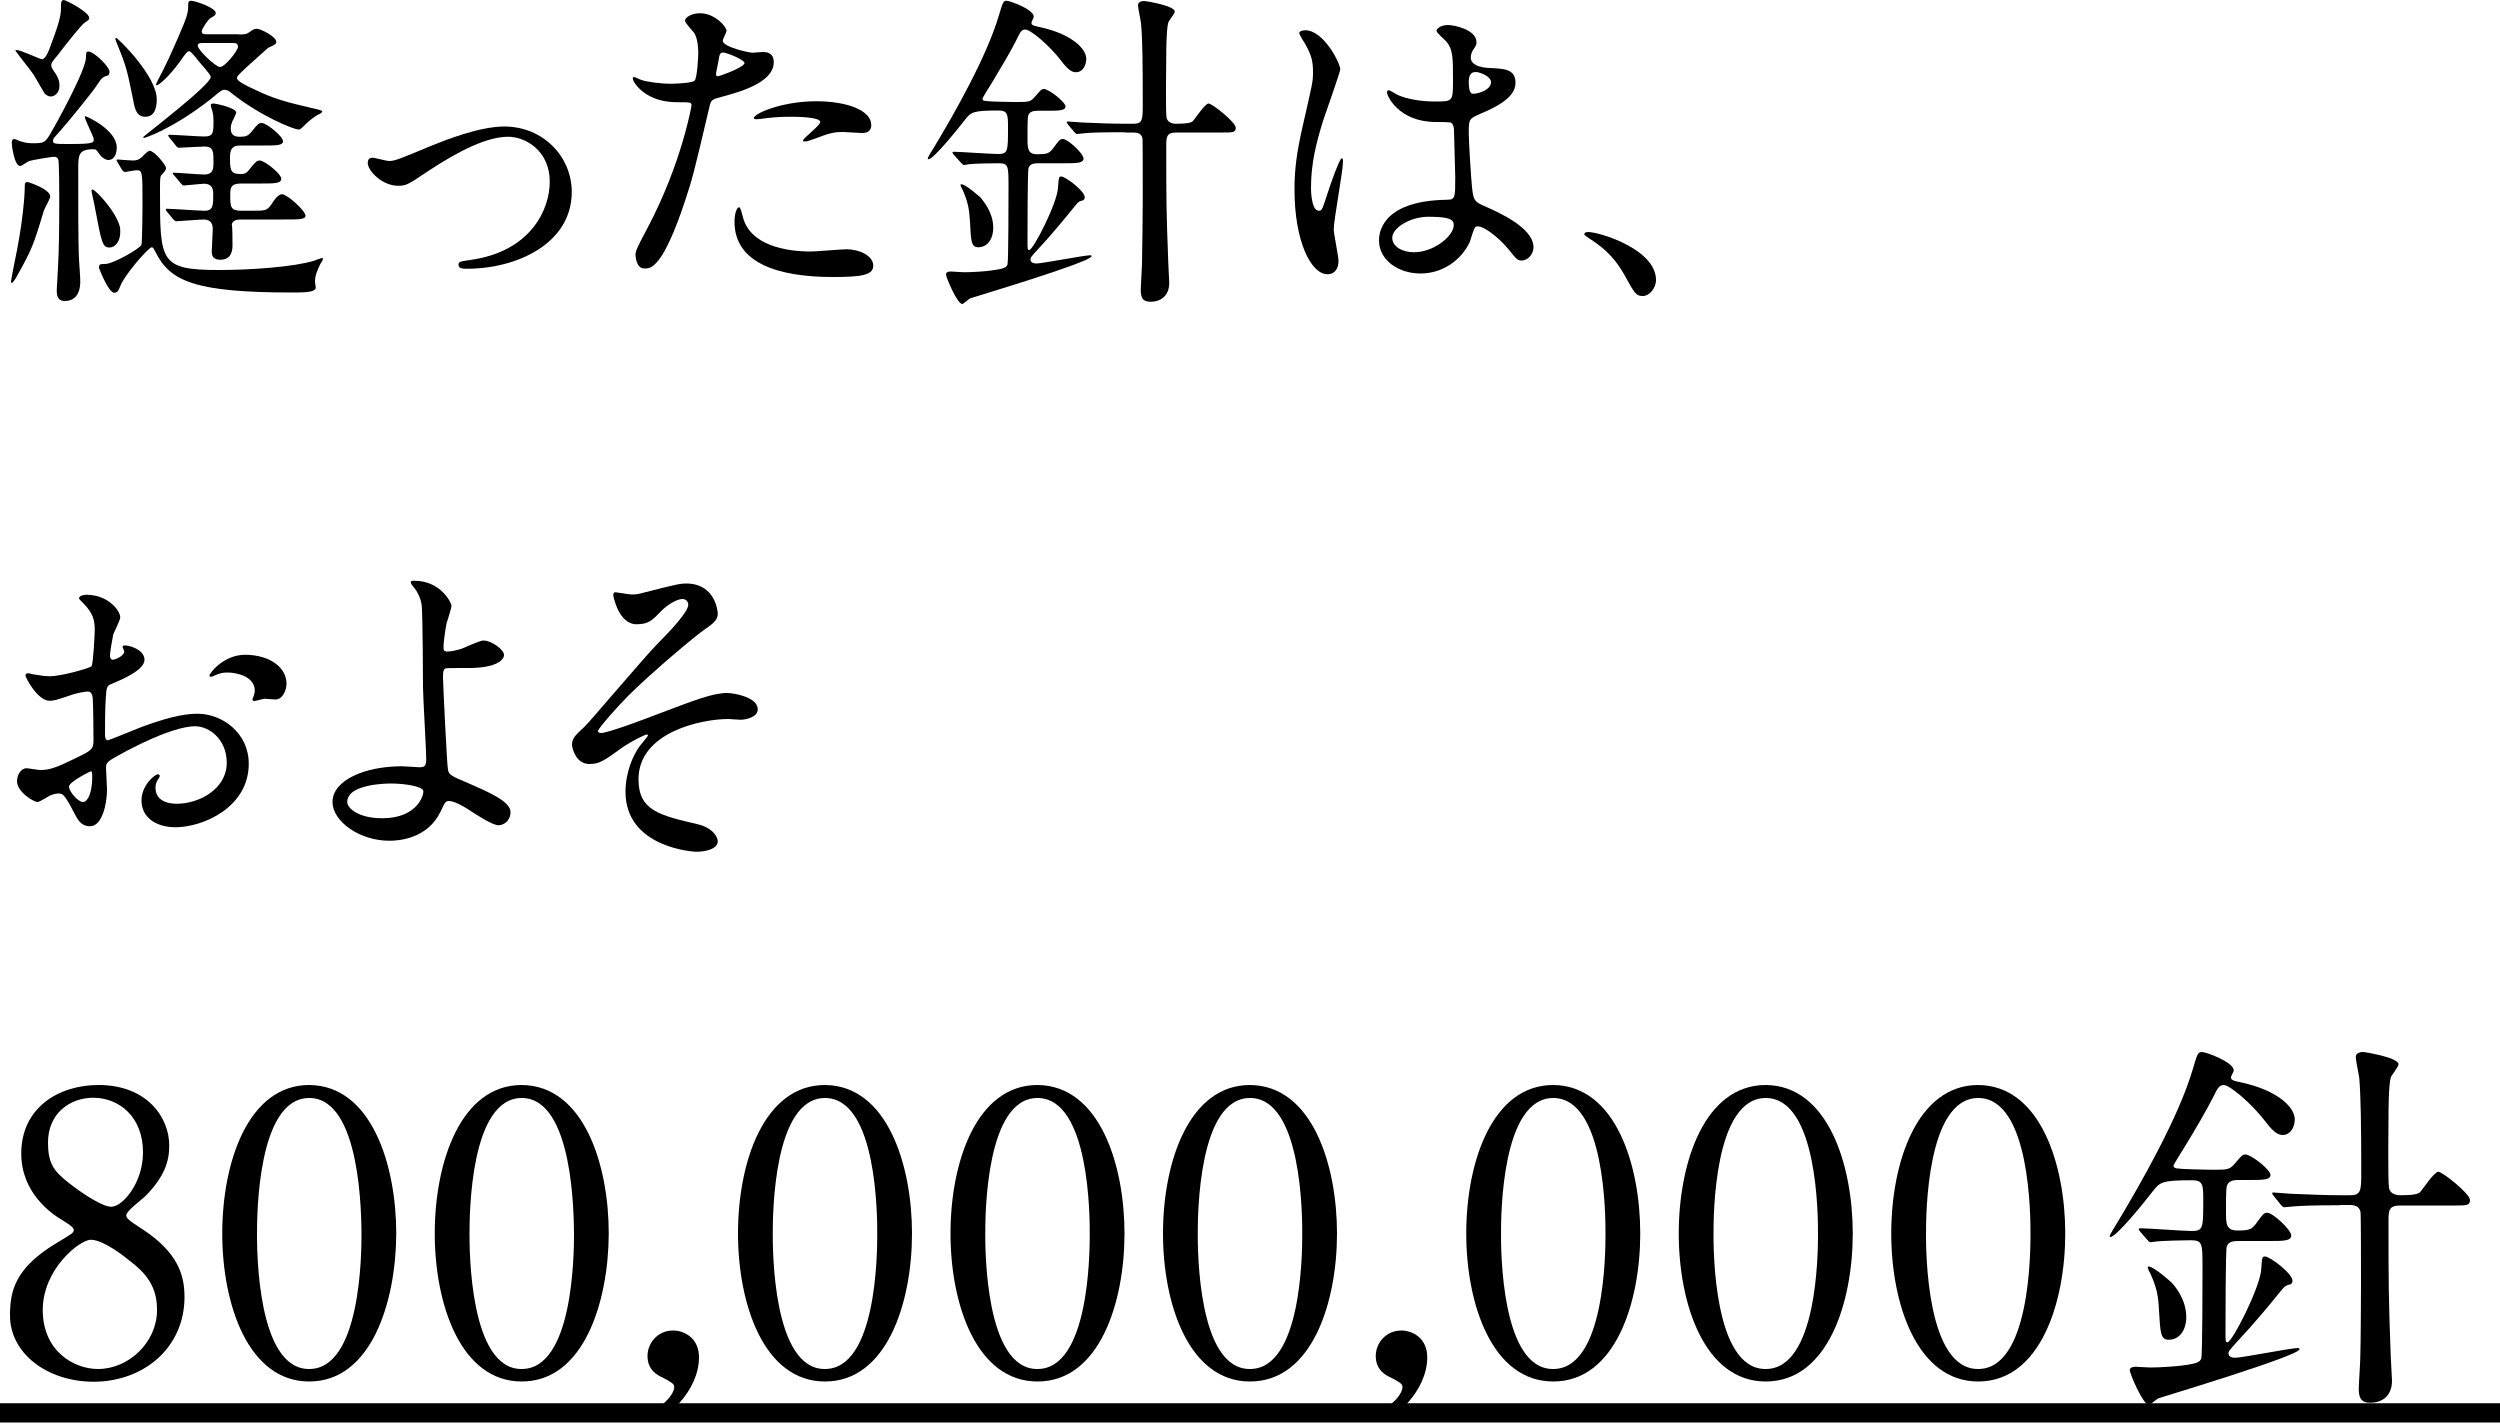 <?xml version="1.0" encoding="utf-8"?>
<!-- Generator: Adobe Illustrator 27.0.1, SVG Export Plug-In . SVG Version: 6.00 Build 0)  -->
<svg version="1.1" id="レイヤー_1" xmlns="http://www.w3.org/2000/svg" xmlns:xlink="http://www.w3.org/1999/xlink" x="0px"
	 y="0px" viewBox="0 0 1000 570" style="enable-background:new 0 0 1000 570;" xml:space="preserve">
<g>
	<g>
		<g>
			<path d="M4.4,112.5c0-0.4,1.1-6,1.3-7c3.6-16.7,4.2-28.3,4.2-30.2c0-1.9,0-2.5,1.2-2.5c0.1,0,9,2.8,9,5.8c0,0.9-2.4,4.9-2.6,5.8
				c-4.2,14-4.9,15.6-10.7,26c-0.1,0.3-1.7,2.9-2.1,2.8C4.4,113.1,4.4,112.7,4.4,112.5z M33.9,46.8c0-0.1,0.1-0.3,0.3-0.3
				c0.4,0,12.5,5.4,12.5,12.5c0,2.8-1.2,5-3.3,5c-1.3,0-2.9-1.2-3.6-2.3c-1.2-1.7-1.3-2-2.5-2c-6,0-6,2.5-6,7.8
				c0,8.9-0.1,32.1,0.4,37.8c0.1,2.4,0.4,5,0.4,7.3c0,1.3,0,7.8-6.2,7.8c-3.2,0-3.2-2.9-3.2-4.1c0-1.6,0.5-8.1,0.5-9.4
				c0.4-7.9,0.5-14.2,0.5-27.6c0-1.9,0-14.7-0.4-15.5c-0.3-0.9-1.1-1.1-1.7-1.1c-0.7,0-8.3,1.2-9.9,1.7c-0.5,0.1-3,2-3.6,2
				c-2.4,0-3.4-8.3-3.4-9.1c0-0.5,0-1.7,1.1-1.7c0.3,0,1.9,0.8,2.3,0.9c1.9,0.5,2.5,0.8,5.3,0.8c3.7,0,4.6-0.3,6.2-2.9
				c2.8-4.6,14.8-26.4,14.8-31.5c0-1.5,0-2.3,0.9-2.3c2.4,0,8.5,6.2,8.5,8c0,1.5-0.5,1.6-1.6,1.9c-0.8,0.3-1.5,0.5-2.9,2.8
				C37.5,36.2,27.7,48.4,22,54.7c-0.5,0.5-0.8,1.1-0.8,1.6c0,1.3,0.7,1.3,6.9,1.3c9.5,0,9.7-0.5,9.3-2.4
				C37,53.9,33.9,47.6,33.9,46.8z M21.5,28.4c0.9,1.2,2.3,3.2,2.3,5.8c0,3.4-2.4,4.4-3.4,4.4c-1.2,0-2.4-0.8-2.8-1.6
				c-0.8-1.5-3.6-6.1-4.2-7.2c-1.1-1.6-7.2-9.3-7.2-9.5C6.1,20,6.4,20,6.6,20c1.7,0,9.4,3.7,10.2,3.7c1.5,0,2.9-3.8,3.8-6.4
				C24.4,7.2,24.4,5.4,24.4,2c0-0.5,0-2,1.1-2c0.8,0,10.2,4.8,10.2,7.2c0,0.7-0.3,0.8-2,2c-0.9,0.5-7.2,8.3-10.5,12.7
				c-2.4,2.9-2.7,3.2-2.7,4.2C20.5,26.9,20.9,27.4,21.5,28.4z M48.1,92.9c0,4.2-2.5,6.1-4.2,6.1c-2.9,0-3.2-1.5-6-16.3
				c-0.1-0.9-1.3-5.8-1.3-6.4c0-0.1,0-0.5,0.4-0.5c1.1,0,9.4,8.6,11,15.1C48.1,91.5,48.1,92.2,48.1,92.9z M47.3,65.4
				c0-0.1-0.7-1.2-0.7-1.3c0-0.3,0.4-0.3,0.5-0.3c0,0,4.9,0.4,6,0.4c1.6,0,2.5-0.3,3.8-1.5c1.1-1.2,2.4-2.4,2.9-2.4
				c1.9,0,6.6,5.7,6.6,6.9c0,0.9-0.8,1.7-1.7,2.7c-0.7,0.7-0.7,1.3-0.7,7c0,27.8,0,31.1,23.6,31.1c13.2,0,30.2-1.3,38-3.7
				c0.5-0.1,2.8-1.1,3.2-1.1c0.3,0,0.4,0.3,0.4,0.4c0,0.4-1.2,2.1-1.3,2.5c-0.9,1.9-1.9,4-1.9,6.6c0,0.4,0.3,1.9,0.3,2.3
				c0,2-4.8,2-9.4,2c-38.7,0-48.9-4.4-54.7-16.2c-0.5-0.9-0.9-1.9-1.5-1.9c-1.2,0-10.9,10.9-12.7,15.8c-0.4,1.1-0.9,2.4-2.3,2.4
				c-2.1,0-5.3-7.8-6.1-9.9c0-1.5,0.3-1.6,2.4-1.6c3.3,0,14-6.2,14.6-7.7c0.3-1.9,0.4-14.6,0.4-15.6c0-13.9,0-14.2-2.5-14.2
				c-0.7,0-4.1,0.7-4.5,0.7c-0.5,0-1.1-0.7-1.2-0.9L47.3,65.4z M53.3,40.1c-2.4-11.5-2.5-12.9-6.4-22.4c-0.1-0.4-0.8-1.9-0.8-2.1
				c0-0.3,0.3-0.4,0.4-0.4c0.7,0,16.2,15.2,16.2,24.5c0,2.4-0.4,7-4.5,7C54.7,46.8,53.9,43.6,53.3,40.1z M95.5,13.8
				c2.4,0,3.2-0.1,4.5-1.1c1.1-0.8,1.7-1.2,2.7-1.2c1.6,0,7.8,3.2,7.8,5.2c0,0.9-0.3,1.1-3.2,2.4c-0.4,0.3-5.8,5.2-8.7,7.8
				c-3.4,3.2-3.8,3.6-3.8,4.4c0,1.2,4.2,3.2,6.4,4.2c8.7,4.2,12.7,5.2,25.6,8.2c0.4,0.1,2.1,0.5,2.1,0.8c0,0.5-0.5,0.8-1.3,1.2
				c-1.7,0.7-4.8,3.3-6.6,5.2c-0.8,0.8-1.1,0.9-1.6,0.9c-1.9,0-15.1-5.3-26.6-14.4c-0.9-0.8-1.9-1.5-3-1.5c-0.9,0-1.7,0.7-2.3,1.1
				c-1.3,1.1-2.9,2.4-3.4,2.8C68,52.3,57.6,55.2,57.6,55.2c-0.1,0-0.3-0.1-0.3-0.4c0-0.3,27-20.8,27-24c0-1.1-4.5-5.8-5.3-6.9
				c-0.8-1.1-2.7-3.4-3.3-3.4c-0.8,0-1.1,0.4-3.7,4.1c-4.8,6.6-8.6,9.5-9.3,9.5c-0.3,0-0.3-0.3-0.3-0.4s0.7-1.3,0.8-1.7
				c3.6-6.8,5-10.1,7.7-16.2c4-9.3,4.4-10.3,4.4-14.4c0-0.7,0.4-1.1,1.1-1.1c1.6,0,9.9,2.8,9.9,4.9c0,0.7-0.5,1.2-1.9,1.9
				c-1.1,0.5-3.7,4.5-3.7,5.4c0,1.2,0.9,1.2,2,1.2H95.5z M67.8,55.1c-0.5-0.7-0.5-0.7-0.5-0.9c0-0.3,0.3-0.3,0.5-0.3
				c2,0,11.7,0.7,13.9,0.7c3.7,0,3.7-1.6,3.7-6.4c0-1.1-0.1-2.3-0.4-3.6c-0.1-0.3-0.7-2.1-0.7-2.5c0-0.7,0.9-0.7,1.2-0.7
				c0.4,0,9,1.6,9,3.7c-0.3,0.7-0.9,2.3-1.5,3.3c-0.4,1.1-0.7,1.7-0.7,3c0,3.3,2.5,3.3,3.8,3.3c2.3,0,3.2-0.4,4.6-2.1
				c2.5-3.2,2.9-3.4,4-3.4c1.9,0,8.5,5.3,8.5,7.3c0,1.7-2.8,1.7-7.7,1.7h-9.4c-2.5,0-4.1,0.8-4.1,4.5c0,5,0,6.9,4.1,6.9
				c1.6,0,2.4-0.1,3.8-2c2.4-3,2.9-3.4,4-3.4c1.9,0,8.6,5.3,8.6,7.3c0,1.9-2.8,1.9-7.8,1.9h-8.2c-4.4,0-4.4,1.9-4.4,4.9
				c0,4.4,0.1,6,4.5,6h3.7c5.8,0,6.5,0,8.3-2.6c0.9-1.5,2.6-4,4.2-4c2.1,0,9.4,6.6,9.4,8.6c0,1.5-2.8,1.5-8.9,1.5h-17
				c-0.9,0-3,0-3.6,1.9C93,90.1,93,97,93,97.8c0,1.7,0,6.1-4.9,6.1c-2.8,0-3.4-1.5-3.4-3.4c0-1.2,0.4-7.4,0.4-8.7c0-1.9-0.4-4-3.7-4
				c-1.6,0-9.9,0.7-10.9,0.7c-0.4,0-0.7-0.3-1.2-0.8l-2.5-3c-0.5-0.7-0.5-0.7-0.5-0.9c0-0.3,0.3-0.3,0.4-0.3
				c2.3,0,12.7,0.8,15.2,0.8c3.4,0,3.4-2.3,3.4-6.8c0-3.4-1.9-4-3.7-4c-1.2,0-7.2,0.7-8.1,0.7c-0.4,0-0.7-0.4-1.2-0.9l-2.5-3
				c-0.7-0.7-0.7-0.7-0.7-0.9c0-0.3,0.4-0.3,0.5-0.3c1.7,0,10.2,0.7,12.1,0.7c3.7,0,3.7-2.5,3.7-5.2c0-3.8,0-6-3.6-6
				c-1.5,0-9.3,0.5-10.2,0.5c-0.5,0-0.8-0.3-1.2-0.8L67.8,55.1z M81.2,17.2c-1.1,0-2.1,0-2.1,1.1c0,1.7,7.2,8.5,8.9,8.5
				c2,0,7.2-6.6,7.2-8.1s-1.3-1.5-2.1-1.5H81.2z"/>
			<path d="M147.1,65.2c0-1.6,0.8-2.1,1.9-2.1c1.1,0,5.6,1.3,6.5,1.3c2.5,0,4-0.7,16.8-6c5.2-2.1,19.2-7.8,29.4-7.8
				c15.4,0,27,11.9,27,26.2c0,20.4-21.6,30.7-42,30.7c-1.3,0-3.3,0-3.3-1.6c0-1.2,0.5-1.3,4.6-1.9c24.2-3.3,31.9-20.1,31.9-31.3
				c0-12.5-9.8-18-16.6-18c-8.3,0-19.3,5.3-32.3,13.9c-7.7,5.2-8.6,5.7-11.5,5.7C153.1,74.5,147.1,68.4,147.1,65.2z"/>
			<path d="M259.1,91c13.6-25.8,17.5-48.6,17.5-48.8c0-1.3-0.5-1.3-4.8-1.3c-2.8,0-7.4-0.1-11.8-2.4c-4.2-2.1-6.9-5.8-6.9-7.2
				c0-0.4,0.4-0.5,0.5-0.5c0.5,0,2.5,1.1,3,1.2c2,0.7,7.4,1.5,11.8,1.5c2,0,8.3-0.3,9.4-1.2c1.1-0.9,1.5-9.9,1.5-10.9
				c0-1.1,0-5.6-1.6-8.2c-0.5-0.7-3.7-4-3.7-4.9c0-1.3,2.5-3,6-3c6,0,10.6,5.4,10.6,7c0,0.7-1.5,3.3-1.5,4c0,2.5,10.6,4.8,11.9,4.8
				c0.5,0,3.4-0.3,4.1-0.3c1.1,0,4.4,0,4.4,4.1c0,7.4-11.3,11.3-20,13.6c-4.5,1.2-5,1.3-5.6,3.7c-6.8,28.9-6.9,29-9.7,37.6
				c-9.1,27.6-13.9,27.6-16.4,27.6c-3.2,0-3.6-4.4-3.6-5.8C254.4,100,255,98.7,259.1,91z M287.1,30.5c0.7,0,10.7-3.6,10.7-5.3
				c0-1.3-7.2-4.2-8.6-4.2c-0.8,0-1.2,0.3-1.5,1.6c-0.5,2.7-0.5,3-1.2,6.2C286.4,29.7,286.3,30.5,287.1,30.5z M297.1,86.6
				c2.8,11.5,17.1,14,27.2,14c2.3,0,12.3-0.9,14.4-0.9c4.5,0,10.6,2.3,10.6,6.6c0,3.8-4.9,4.5-16.2,4.5c-21.5,0-39.3-5.4-39.3-22.1
				c0-3,0.8-5.8,1.9-5.8C296.2,82.9,297,86.2,297.1,86.6z M326.4,40.5c12.6,0,22.1,3.7,22.1,9.5c0,3.2-2.8,3.2-3.8,3.2
				c-1.2,0-6.4-0.4-7.4-0.4c-2.4,0-4.4,0-9.8,2.1c-3.3,1.2-4.6,1.7-5.6,1.7c-0.3,0-0.7,0-0.7-0.4c0-0.9,6.9-6,6.9-7.4
				c0-2-9.4-2.1-11.4-2.1c-2.9,0-6.5,0.1-9.5,0.5c-0.8,0.1-3.8,0.5-4.4,0.5c-0.1,0-1.1,0-1.2-0.3C300.7,45.8,312.3,40.5,326.4,40.5z
				"/>
			<path d="M381.5,61.9c-0.5-0.7-0.5-0.7-0.5-0.8c0-0.3,0.3-0.4,0.4-0.4c2.5,0,15,0.9,17.8,0.9c4,0,4-1.1,4-10.6
				c0-4.9,0-6.8-3.7-6.8c-10.6,0-11.1,0.7-13.5,3.7c-2.8,3.6-12.6,15.8-14.6,15.8c-0.3,0-0.3-0.3-0.3-0.4c0-0.3,2.1-3.8,2.4-4.2
				c8.1-13.4,21.3-36.6,26.1-53.1c1.5-5,1.7-5.7,3-5.7c1.3,0,10.9,3.4,10.9,6.4c0,0.4-0.9,1.9-0.9,2.3c0,1.1,0.4,1.2,3.6,1.9
				c12.3,2.7,18.3,8.5,18.3,12.6c0,2.9-1.6,5.4-4.1,5.4c-1.3,0-2.9-0.5-6.1-4.8c-4.6-6-12.1-12.3-14.2-12.3c-1.5,0-2.1,1.3-2.6,2.3
				c-3.3,6.8-7.3,13.2-11.1,19.6c-0.3,0.5-3.4,5.3-3.4,5.8c0,0.8,0.9,0.9,1.6,0.9c1.2,0.3,10.9,0.4,11.4,0.4c5.4,0,6.1,0,7.8-1.9
				c2.5-2.9,2.8-3.3,3.8-3.3c1.9,0,8.6,5.2,8.6,7c0,1.7-2.8,1.7-7.7,1.7h-3.2c-0.9,0-2.5,0-3.4,0.9c-0.9,0.9-0.9,1.9-0.9,10.1
				c0,3.8,0,6.4,3.8,6.4c4,0,4.8-0.3,6.4-2.3c2.5-3.4,2.8-3.8,4-3.8c1.9,0,8.2,5.8,8.2,7.8c0,1.9-2.8,1.9-7.7,1.9h-9.8
				c-2,0-3.8,0-4.5,1.9c-0.4,0.9-0.4,27.3-0.4,29.4c0,3,0,3.4,0.7,3.4c1.6,0,11.3-18.9,11.5-25c0.3-4,0.3-4.4,1.3-4.4
				c1.7,0,9.4,5.8,9.4,8.3c0,0.5-0.3,1.2-0.9,1.3c-1.1,0.3-1.6,0.4-2.6,1.7c-4,4.9-9.5,11.7-15.2,17.8c-2.8,3-3,3.3-3,4.2
				c0,1.2,1.5,1.5,2.3,1.5c2.5,0,19.2-3.3,21.6-3.3c0.3,0,0.5,0.1,0.5,0.4c0,2.3-47.4,16.4-48.4,16.8c-0.5,0.1-2.8,2.3-3.3,2.3
				c-2,0-6.5-10.7-6.5-11.8c0-1.1,1.3-1.2,1.9-1.2c0.7,0,4.4,0.3,5.2,0.3c3.6,0,9.1-0.4,11-0.7c5.3-0.7,6-1.2,6.5-2.4
				c0.4-1.1,0.4-27.8,0.4-31c0-8.6,0-9.5-4.1-9.5c-2.4,0-9.5,0.1-11.8,0.4c-0.3,0-1.6,0.3-1.9,0.3c-0.4,0-0.7-0.4-1.2-0.9
				L381.5,61.9z M397.3,91.1c0,4.6-2.4,7.8-6,7.8c-2.8,0-2.9-2.3-3.3-10.1c-0.3-5-0.7-7.7-3-13c-0.1,0-0.8-1.6-0.8-1.7
				s0-0.4,0.3-0.4c1.9,0,7.8,5.4,7.8,5.4C393.3,80.4,397.3,85,397.3,91.1z M449.9,52.9c-9.1,0-13.2,0.1-16.2,0.4
				c-0.4,0-2.4,0.3-2.8,0.3c-0.5,0-0.7-0.3-1.2-0.8l-2.5-3c-0.5-0.7-0.5-0.7-0.5-0.9s0.1-0.3,0.4-0.3c0.9,0,5,0.4,5.8,0.4
				c6.5,0.3,11.9,0.5,18.1,0.5h2.3c3.8,0,3.8-1.6,3.8-8.3c0-15.8-0.1-25.8-0.7-31.9c-0.1-1.2-1.2-6-1.2-7.2s1.2-1.7,2.5-1.7
				c0.7,0,12.2,1.9,12.2,4.2c0,0.9-2.5,3.8-2.6,4.5c-0.8,2.8-0.8,12.1-0.8,13.1c0,2.8-0.3,22,0.1,24.8c0.3,1.5,1.6,2.5,3.8,2.5
				c4.5,0,6.1-0.4,6.8-1.1c0.9-1.1,4.9-7,6.2-7c1.5,0,10.9,7.5,10.9,9.7c0,1.9-1.3,1.9-4.9,1.9h-18.9c-4,0-4,1.9-4,5.6
				c0,20,0,25.7,0.8,46.2c0,1.3,0.4,7.2,0.4,8.3c0,4.8-2.9,7.6-7.6,7.6c-3.2,0-3.8-1.9-3.8-4.8c0-1.6,0.5-8.9,0.5-10.3
				c0.1-4.4,0.3-22.1,0.3-25.6c0-3,0-24-0.1-24.6c-0.4-2-1.9-2.4-3.8-2.4H449.9z"/>
			<path d="M535.4,104.3c0,2.9-1.3,5.4-4.4,5.4c-6.6,0-13.2-13.2-13.2-33.8c0-7.8,0.7-14.2,3.4-26c3.7-16.3,4-17,4-21.1
				c0-4.5-0.7-6.8-3-11c-0.4-0.8-2.5-3.8-2.5-4.6c0-0.8,1.6-1.1,2.4-1.1c7.4,0,14,13.2,14,15.6c0,1.1-5.8,17.4-6.9,20.7
				c-2.7,8.7-4.8,17-4.8,26.6c0,0.8,0,9.3,3.2,9.3c1.2,0,1.3-0.5,3.7-7.8c0.5-1.7,4.5-13.2,5.4-13.2c0.5,0,0.5,0.9,0.5,1.2
				c0,4.2-3.7,23.3-3.7,27.2C533.5,93.7,535.4,102.4,535.4,104.3z M587.9,96.8c-3.4,7.3-10.9,12.6-19.7,12.6
				c-8.9,0-16.6-5.4-16.6-13.2c0-1.9,0-15.9,27.2-16.3c3.3,0,3.3-0.9,3.3-9.1c0-0.8-0.4-14.8-0.5-18.5c0-0.8-0.1-2.4-1.1-3.2
				c-0.3-0.3-5.4-0.3-6.1-0.3c-15,0-19.6-10.5-19.6-11.8c0-0.4,0.1-0.9,0.7-0.9c0.5,0,3,1.6,3.6,1.9c3.7,1.6,9.1,2.6,14.8,2.6
				c7.3,0,7.3,0,7.3-8.7c0-8.3,0-12.1-2.5-15.1c-0.5-0.7-4.1-3.6-4.1-4.5c0-0.8,1.7-2.3,4.5-2.3c2.7,0,11.5,1.9,11.5,6.9
				c0,0.9-0.1,1.2-1.5,3.3c-0.4,0.7-0.8,1.7-0.8,2.8c0,4,6.9,4.2,7.7,4.2c5.8,0.3,10.2,0.4,10.2,6c0,6.2-8.9,10.1-13.8,12.2
				c-4.9,2.1-4.9,2.3-4.9,7.9c0,2.9,0.9,17.9,1.3,21.5c0.5,4.9,0.9,5.8,4.2,7.3c6.5,2.8,20.4,9,20.4,16.8c0,2.4-1.9,5.3-4.8,5.3
				c-1.6,0-2-0.5-5.2-4.5c-3.8-4.6-10.7-10.2-13.1-9C589.5,91,588.3,95.9,587.9,96.8z M556.9,95.1c0,3.6,4.1,5.8,8.7,5.8
				c7.8,0,15.9-6.4,15.9-10.9c0-2.3-1.9-3.3-10.3-3.3C563.7,86.8,556.9,91.3,556.9,95.1z M587.5,32.5c0,5,1.1,5,2,5
				c1.9,0,6.9-1.6,6.9-4.6c0-2.4-4.4-4.1-6.2-4.1c-0.4,0-1.1,0.1-1.6,0.5C588.1,29.7,587.5,30.7,587.5,32.5z"/>
			<path d="M657.2,118.4c-2.8,0-3.3-0.9-7.7-8.9c-2.7-4.6-6.1-9.3-13.9-14.2c-0.4-0.3-1.9-1.2-1.9-1.6c0-0.4,0.4-0.9,1.5-0.9
				c4.6,0,27.2,6.9,27.2,19.2C662.4,115.3,659.7,118.4,657.2,118.4z"/>
			<path d="M57.8,263.9c0,4.4-10.1,8.3-13.2,9.7c-1.9,0.7-2,1.2-2.3,5.8C42,282.3,42,293,42,293.7c0,0.8,0,2.4,1.2,2.4
				c0.4,0,11.3-4.5,13.4-5.3c13.1-4.9,19.1-5.3,22.5-5.3c9.7,0,20.4,7.6,20.4,20c0,17.5-18.4,25.4-29.3,25.4
				c-7.6,0-13.6-3.8-13.6-10.7c0-6.2,5.4-10.5,6.6-10.5c0.4,0,0.7,0.4,0.7,0.7c0,0.4-0.3,0.7-0.5,1.1c-0.4,0.5-1.2,1.6-1.2,3.6
				c0,6.4,7.3,6.4,8.6,6.4c8.7,0,19.9-5.8,19.9-16.4c0-9.4-7-14.6-12.7-14.6c-3.7,0-11.9,1.7-27.4,9.9c-7.4,4-8.2,4.4-8.2,6.6
				c0,1.5,0.4,7.4,0.4,8.7c0,6.1-2,14.8-6.8,14.8c-3.6,0-5-2.8-6.1-4.9c-4.2-8.2-4.9-8.2-6.6-8.2c-1.2,0-2.5,0.5-3.3,0.8
				c-0.8,0.4-4.1,2.6-5,2.6c-1.5,0-8.2-4-8.2-8.3c0-2.4,1.5-5.2,3.8-5.2c0.8,0,4.6,0.7,5.4,0.7c3.6,0,6-0.7,13.8-4.5
				c6.8-3.3,7.6-3.7,7.6-7.4c0-3-0.1-14.3-0.3-16.6c0-0.9-0.4-2.9-1.9-2.9c-1.6,0-5.3,0.9-6.1,1.2c-6.8,2.3-7.4,2.5-9.4,2.5
				c-4.5,0-9.5-9.1-9.5-10.1c0-0.7,0.5-0.9,1.1-0.9c0.4,0,2,0.5,2.4,0.5c2.4,0.4,4.4,0.7,6.1,0.7c4.8,0,16-3.2,16.8-4
				c0.7-0.9,1.3-13,1.3-14.4c0-4.1-0.7-6.8-4.4-10.6c-0.3-0.3-1.9-1.9-1.9-2.1c0-1.2,2.1-1.5,2.9-1.5c8.9,0,13.6,6.5,13.6,9
				c0,1.2-2.5,6-2.8,6.9c-0.1,0.9-1.3,6.2-1.3,8.6c0,0.5,0.3,1.5,1.1,1.5c0.9,0,4.6-1.5,4.6-3.3c0-0.3-0.7-1.6-0.7-1.9
				c0-0.1,0.3-0.4,0.5-0.5C51.4,257.9,57.8,259.8,57.8,263.9z M27.6,314.6c0,2,3.6,6.2,5.6,6.2c1.9,0,3.7-3.7,3.7-10.2
				c0-0.5,0-1.9-0.4-2.1C36,308.5,27.6,312.8,27.6,314.6z M114.6,273.4c0,2.8-1.6,6.4-4.4,6.4c-0.8,0-3.8-0.3-4.5-0.3
				c-0.7,0.1-3.4,0.9-4,0.9c-0.3,0-0.7-0.1-0.7-0.7c0-0.3,0.4-0.9,0.4-1.1c0.3-0.8,0.5-1.5,0.5-2.4c0-5.3-6.6-7.2-11.1-7.2
				c-2.1,0-3.3,0.5-5.2,1.3c-0.5,0.3-0.9,0.4-1.3,0.4c-0.4,0-0.5-0.1-0.5-0.5c0-0.9,5.6-8.3,14.3-8.3
				C108.4,262,114.6,267.3,114.6,273.4z"/>
			<path d="M180.6,242.2c0,1.2-1.7,6.1-2,7.2c-0.7,3.6-1.2,8.2-1.2,9.1c0,1.7,0.1,2.1,1.6,2.1c1.3,0,3.4-0.4,5.6-1.1
				c1.3-0.5,7.4-3.3,8.7-3.3c3.4,0,8.3,3.7,8.3,5.8c0,2-3.2,5.2-14,5.2c-0.3,0-8.9,0-9.1,0.1c-1.1,0.3-1.3,1.1-1.3,3.6
				c0,2.5,1.6,35.6,2,37.1c0.5,2,1.3,2.4,8.2,5.3c8.2,3.6,16.8,7.3,16.8,11.5c0,3.6-2.8,5.3-4.8,5.3c-2.4,0-8.7-4.1-12.2-6.4
				c-2-1.3-5.6-3.3-7.6-3.3c-1.3,0-1.6,0.4-3.3,4.1c-5.2,11-16.8,11.8-20.5,11.8c-12.2,0-22.8-7.9-22.8-15.5
				c0-8.6,12.7-14.3,27.8-14.3c1.2,0,6,0.4,6.9,0.4c2,0,2.8-0.3,2.8-3.3c0-3.3-1.3-25.3-1.3-28.6c0-1.1-0.1-28.1-0.5-32.7
				c-0.3-2.4-1.3-5.3-3.6-7.9c-0.1-0.1-0.8-0.9-0.8-1.6c0-0.5,0.9-0.5,1.2-0.5C176.5,232.2,180.6,241.4,180.6,242.2z M156.3,313.4
				c-1.3,0-17.4,0.1-17.4,7.4c0,2.5,4.5,6.5,14,6.5c14.4,0,16.8-9.8,16.4-11C168.9,314.6,162.2,313.4,156.3,313.4z"/>
			<path d="M287.1,245.4c0,2-0.8,3.4-5,6.2c-4.1,2.8-21.1,17.1-30.6,26.5c-4.9,4.9-12.3,13.4-12.3,14.3c0,0.5,0.5,0.8,1.2,0.8
				c2.9,0,19.2-6.2,23.6-7.9c14.2-5.4,21.3-8.1,26.8-8.1c2.9,0,12.3,1.7,12.3,6.5c0,3.3-5,4.2-6.9,4.2c-0.8,0-4.2-0.3-4.9-0.3
				c-10.6,0-35.9,5.2-35.9,24.1c0,12.5,8.3,14.4,23.7,18c6.6,1.6,8,5.6,8,6.8c0,2.8-4.1,4.2-8.7,4.2c-0.9,0-28.2-1.6-28.2-24
				c0-7.7,3-14.7,5.8-18.4c0.5-0.7,3.2-3.8,3.2-4.1c0-0.1-0.1-0.4-0.5-0.4c-0.7,0-6.2,2.7-9.9,5.3c-7.2,5.2-9,6.5-13.1,6.5
				c-5.4,0-6.9-6.5-6.9-7.7c0-2.5,1.2-3.7,5-7.2c1.2-0.9,24.4-28.4,29.3-33.3c4.1-4.1,12.2-12.5,12.2-15.5c0-1.5-1.2-2.3-2.3-2.3
				c-2.3,0-6,2.3-8.5,4.8c-3.6,3.7-5,5.3-9.9,5.3c-7.2,0-9.3-11.3-9.3-11.7c0-0.4,0.1-1.1,0.9-1.1c0.4,0,5.6,0.9,6.5,0.9
				c1.7,0,3.3-0.3,4.6-0.7c13-3.3,14.4-3.7,17.6-3.7C286.2,233.7,287.1,244.6,287.1,245.4z"/>
			<path d="M23.3,496.8c5.6-3.4,6.2-3.7,6.2-4.8c0-0.8-0.9-1.7-4.5-3.9c-4.5-2.6-16.5-11-16.5-26.7c0-18.2,14.8-27.4,30.9-27.4
				c19.5,0,28.4,13.1,28.3,24.4c0,6.2-2,12.4-9.6,20.1c-1.1,1.1-7.6,5.9-7.6,7.6c0,1.2,1.2,2.2,6.5,5.6
				c14.2,9.3,16.8,18.4,16.8,27.1c0,20.1-16.1,33.9-36.5,33.9C18.9,552.6,4,541.4,4,526.2C4,516.3,6,507,23.3,496.8z M51.6,504.1
				c-1.7-1.4-10.2-8.2-15.3-8.2c-4.3,0-19.2,11.6-19.2,28.1s12.5,23.6,22.1,23.6c12.4,0,23.6-10.8,23.6-23.5
				C62.9,514.3,58.1,509,51.6,504.1z M27.7,473.3c5.9,4.6,13.4,9.4,16.8,9.4c4.5,0,12.7-9.4,12.7-21.8c0-14.2-9.6-21.8-19.9-21.8
				c-9.4,0-18.1,6.3-18.1,17.9C19.2,465.1,21.3,468.4,27.7,473.3z"/>
			<path d="M123.7,552.6c-24.4,0-34.8-30.8-34.8-59.2c0-28.8,10.5-59.4,34.8-59.4c25,0.2,34.8,32.2,34.8,59.4
				C158.4,520.8,148.5,552.6,123.7,552.6z M123.7,439.2c-20.6,0-20.9,46.4-20.9,54.3c0,6.3,0,54.3,20.9,54.1
				c20.6,0,20.9-46.1,20.9-54.1C144.5,486.9,144.5,439.2,123.7,439.2z"/>
			<path d="M208.7,552.6c-24.4,0-34.8-30.8-34.8-59.2c0-28.8,10.5-59.4,34.8-59.4c25,0.2,34.8,32.2,34.8,59.4
				C243.4,520.8,233.5,552.6,208.7,552.6z M208.7,439.2c-20.6,0-20.9,46.4-20.9,54.3c0,6.3,0,54.3,20.9,54.1
				c20.6,0,20.9-46.1,20.9-54.1C229.5,486.9,229.5,439.2,208.7,439.2z"/>
			<path d="M263.7,562.7c2.8-1.9,6-5.3,6-8c0-1.2-1.5-2-4.5-3.6c-2-0.9-6.2-2.9-6.2-8.7c0-5.4,4.3-10.2,10.2-10.2
				c4.6,0,10.4,3.1,10.4,10.7c0,13.6-13.4,24.9-17.5,24.9c-1.5,0-1.9-1.1-1.9-1.7C260.3,565.3,260.4,565,263.7,562.7z"/>
			<path d="M330,552.6c-24.4,0-34.8-30.8-34.8-59.2c0-28.8,10.5-59.4,34.8-59.4c25,0.2,34.8,32.2,34.8,59.4
				C364.8,520.8,354.9,552.6,330,552.6z M330,439.2c-20.6,0-20.9,46.4-20.9,54.3c0,6.3,0,54.3,20.9,54.1c20.6,0,20.9-46.1,20.9-54.1
				C350.9,486.9,350.9,439.2,330,439.2z"/>
			<path d="M415,552.6c-24.4,0-34.8-30.8-34.8-59.2c0-28.8,10.5-59.4,34.8-59.4c25,0.2,34.8,32.2,34.8,59.4
				C449.8,520.8,439.9,552.6,415,552.6z M415,439.2c-20.6,0-20.9,46.4-20.9,54.3c0,6.3,0,54.3,20.9,54.1c20.6,0,20.9-46.1,20.9-54.1
				C435.9,486.9,435.9,439.2,415,439.2z"/>
			<path d="M500,552.6c-24.4,0-34.8-30.8-34.8-59.2c0-28.8,10.5-59.4,34.8-59.4c25,0.2,34.8,32.2,34.8,59.4
				C534.8,520.8,524.9,552.6,500,552.6z M500,439.2c-20.6,0-20.9,46.4-20.9,54.3c0,6.3,0,54.3,20.9,54.1c20.6,0,20.9-46.1,20.9-54.1
				C520.9,486.9,520.9,439.2,500,439.2z"/>
			<path d="M555,562.7c2.8-1.9,6-5.3,6-8c0-1.2-1.5-2-4.5-3.6c-2-0.9-6.2-2.9-6.2-8.7c0-5.4,4.3-10.2,10.2-10.2
				c4.6,0,10.4,3.1,10.4,10.7c0,13.6-13.4,24.9-17.5,24.9c-1.5,0-1.9-1.1-1.9-1.7C551.6,565.3,551.8,565,555,562.7z"/>
			<path d="M621.3,552.6c-24.4,0-34.8-30.8-34.8-59.2c0-28.8,10.5-59.4,34.8-59.4c25,0.2,34.8,32.2,34.8,59.4
				C656.1,520.8,646.2,552.6,621.3,552.6z M621.3,439.2c-20.6,0-20.9,46.4-20.9,54.3c0,6.3,0,54.3,20.9,54.1
				c20.6,0,20.9-46.1,20.9-54.1C642.2,486.9,642.2,439.2,621.3,439.2z"/>
			<path d="M706.3,552.6c-24.4,0-34.8-30.8-34.8-59.2c0-28.8,10.5-59.4,34.8-59.4c25,0.2,34.8,32.2,34.8,59.4
				C741.1,520.8,731.2,552.6,706.3,552.6z M706.3,439.2c-20.6,0-20.9,46.4-20.9,54.3c0,6.3,0,54.3,20.9,54.1
				c20.6,0,20.9-46.1,20.9-54.1C727.2,486.9,727.2,439.2,706.3,439.2z"/>
			<path d="M791.3,552.6c-24.4,0-34.8-30.8-34.8-59.2c0-28.8,10.5-59.4,34.8-59.4c25,0.2,34.8,32.2,34.8,59.4
				C826.1,520.8,816.2,552.6,791.3,552.6z M791.3,439.2c-20.6,0-20.9,46.4-20.9,54.3c0,6.3,0,54.3,20.9,54.1
				c20.6,0,20.9-46.1,20.9-54.1C812.2,486.9,812.2,439.2,791.3,439.2z"/>
			<path d="M856.1,492.7c-0.6-0.8-0.6-0.8-0.6-0.9c0-0.3,0.3-0.5,0.5-0.5c2.9,0,17.5,1.1,20.7,1.1c4.6,0,4.6-1.2,4.6-12.4
				c0-5.7,0-7.9-4.3-7.9c-12.4,0-13,0.8-15.8,4.3c-3.2,4.2-14.7,18.4-17,18.4c-0.3,0-0.3-0.3-0.3-0.5c0-0.3,2.5-4.5,2.8-4.9
				c9.4-15.6,24.9-42.7,30.5-62c1.7-5.9,2-6.6,3.6-6.6s12.7,4,12.7,7.4c0,0.5-1.1,2.2-1.1,2.6c0,1.2,0.5,1.4,4.2,2.2
				c14.4,3.1,21.3,9.9,21.3,14.7c0,3.4-1.9,6.3-4.8,6.3c-1.5,0-3.4-0.6-7.1-5.6c-5.4-7-14.1-14.4-16.5-14.4c-1.7,0-2.5,1.5-3.1,2.6
				c-3.9,7.9-8.5,15.5-13,22.9c-0.3,0.6-4,6.2-4,6.8c0,0.9,1.1,1.1,1.9,1.1c1.4,0.3,12.7,0.5,13.3,0.5c6.3,0,7.1,0,9.1-2.2
				c2.9-3.4,3.2-3.9,4.5-3.9c2.2,0,10,6,10,8.2c0,2-3.2,2-9,2h-3.7c-1.1,0-2.9,0-4,1.1s-1.1,2.2-1.1,11.7c0,4.5,0,7.4,4.5,7.4
				c4.6,0,5.6-0.3,7.4-2.6c2.9-4,3.2-4.5,4.6-4.5c2.2,0,9.6,6.8,9.6,9.1c0,2.2-3.2,2.2-9,2.2H896c-2.3,0-4.5,0-5.3,2.2
				c-0.5,1.1-0.5,31.8-0.5,34.3c0,3.6,0,4,0.8,4c1.9,0,13.1-22.1,13.5-29.2c0.3-4.6,0.3-5.1,1.5-5.1c2,0,11,6.8,11,9.7
				c0,0.6-0.3,1.4-1.1,1.5c-1.2,0.3-1.9,0.5-3.1,2c-4.6,5.7-11.1,13.6-17.8,20.7c-3.2,3.6-3.6,3.9-3.6,4.9c0,1.4,1.7,1.7,2.6,1.7
				c2.9,0,22.4-3.9,25.2-3.9c0.3,0,0.6,0.2,0.6,0.5c0,2.6-55.3,19.2-56.4,19.6c-0.6,0.2-3.2,2.6-3.9,2.6c-2.3,0-7.6-12.5-7.6-13.8
				c0-1.2,1.5-1.4,2.2-1.4c0.8,0,5.1,0.3,6,0.3c4.2,0,10.7-0.5,12.8-0.8c6.2-0.8,7-1.4,7.6-2.8c0.5-1.2,0.5-32.5,0.5-36.2
				c0-10,0-11.1-4.8-11.1c-2.8,0-11.1,0.2-13.8,0.5c-0.3,0-1.9,0.3-2.2,0.3c-0.5,0-0.8-0.5-1.4-1.1L856.1,492.7z M874.5,526.8
				c0,5.4-2.8,9.1-7,9.1c-3.2,0-3.4-2.6-3.9-11.7c-0.3-5.9-0.8-9-3.6-15.1c-0.2,0-0.9-1.9-0.9-2c0-0.2,0-0.5,0.3-0.5
				c2.2,0,9.1,6.3,9.1,6.3C869.9,514.3,874.5,519.7,874.5,526.8z M935.9,482.1c-10.7,0-15.5,0.2-18.9,0.5c-0.5,0-2.8,0.3-3.2,0.3
				c-0.6,0-0.8-0.3-1.4-0.9l-2.9-3.6c-0.6-0.8-0.6-0.8-0.6-1.1c0-0.3,0.2-0.3,0.5-0.3c1.1,0,5.9,0.5,6.8,0.5
				c7.6,0.3,13.9,0.6,21.2,0.6h2.6c4.5,0,4.5-1.9,4.5-9.7c0-18.4-0.2-30.1-0.8-37.3c-0.2-1.4-1.4-7-1.4-8.3c0-1.4,1.4-2,2.9-2
				c0.8,0,14.2,2.2,14.2,4.9c0,1.1-2.9,4.5-3.1,5.3c-0.9,3.2-0.9,14.1-0.9,15.3c0,3.2-0.3,25.7,0.2,28.9c0.3,1.7,1.9,2.9,4.5,2.9
				c5.3,0,7.1-0.5,7.9-1.2c1.1-1.2,5.7-8.2,7.3-8.2c1.7,0,12.7,8.8,12.7,11.3c0,2.2-1.5,2.2-5.7,2.2H960c-4.6,0-4.6,2.2-4.6,6.5
				c0,23.3,0,30,0.9,53.9c0,1.5,0.5,8.3,0.5,9.7c0,5.6-3.4,8.8-8.8,8.8c-3.7,0-4.5-2.2-4.5-5.6c0-1.9,0.6-10.4,0.6-12.1
				c0.2-5.1,0.3-25.8,0.3-29.8c0-3.6,0-28-0.2-28.8c-0.5-2.3-2.2-2.8-4.5-2.8H935.9z"/>
			<path d="M0,569v-7.7h1000v7.7H0z"/>
		</g>
	</g>
</g>
</svg>
